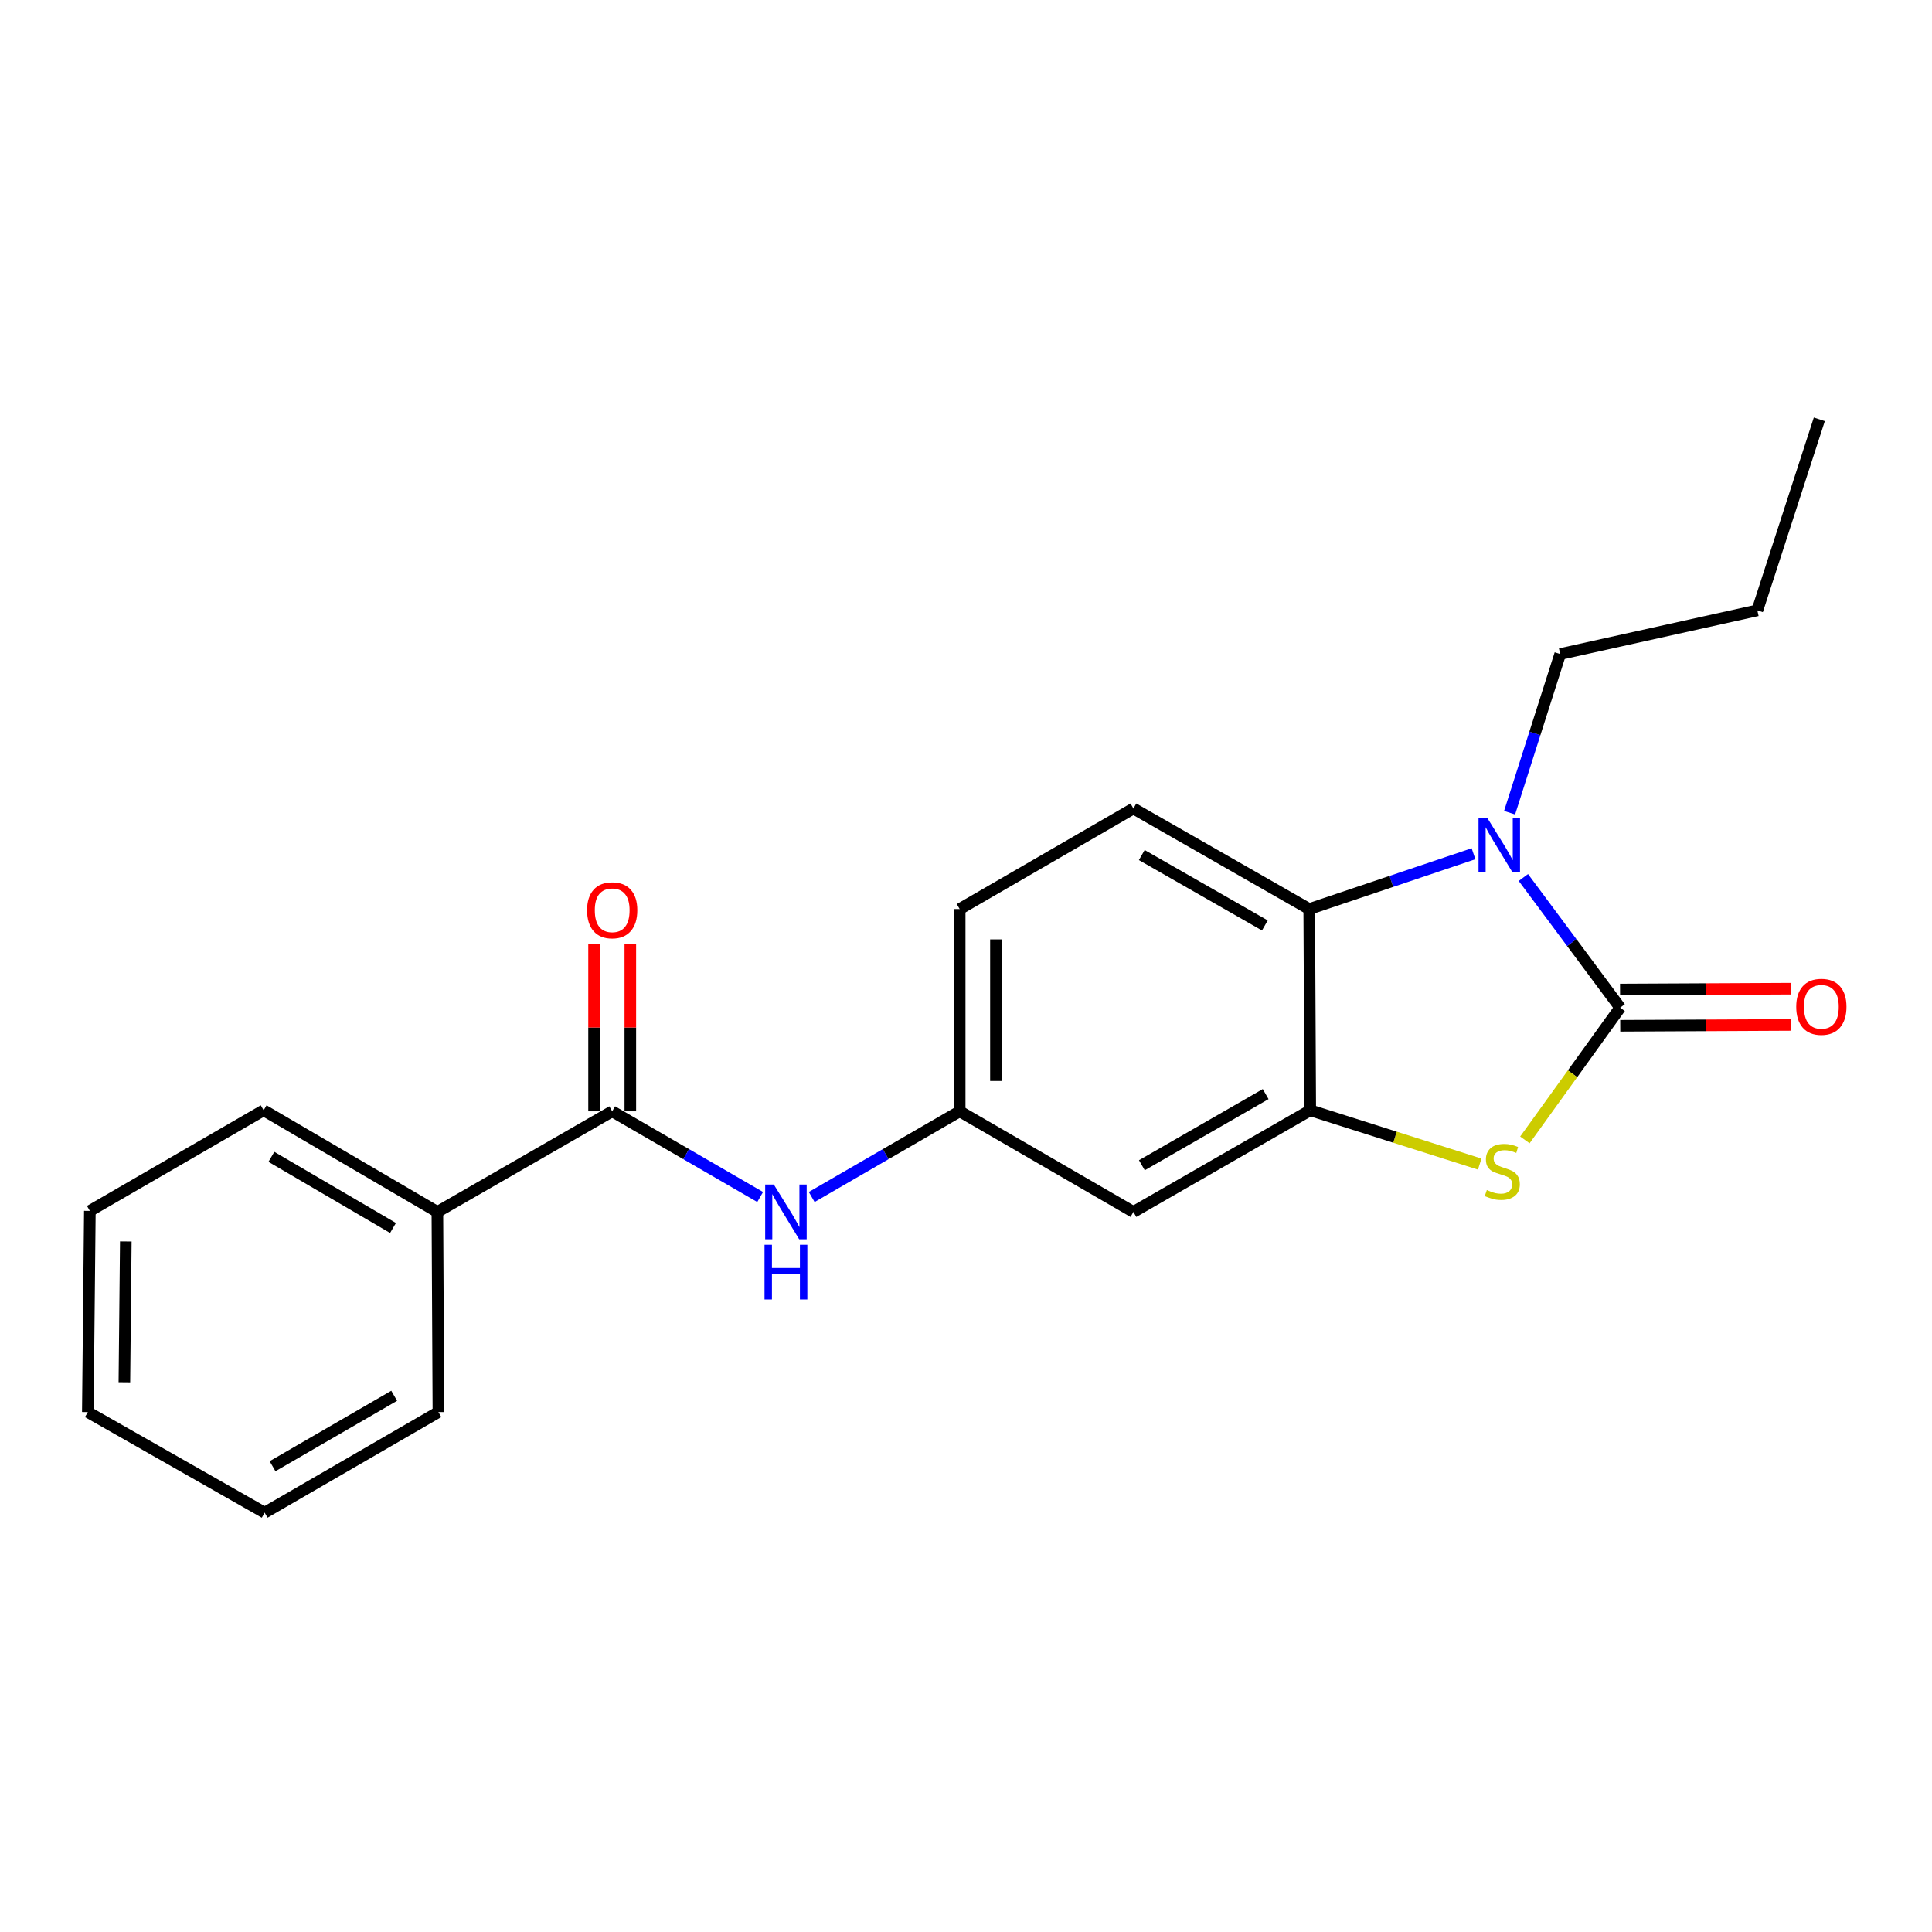 <?xml version='1.0' encoding='iso-8859-1'?>
<svg version='1.1' baseProfile='full'
              xmlns='http://www.w3.org/2000/svg'
                      xmlns:rdkit='http://www.rdkit.org/xml'
                      xmlns:xlink='http://www.w3.org/1999/xlink'
                  xml:space='preserve'
width='1000px' height='1000px' viewBox='0 0 1000 1000'>
<!-- END OF HEADER -->
<rect style='opacity:1.0;fill:#FFFFFF;stroke:none' width='1000' height='1000' x='0' y='0'> </rect>
<path class='bond-0' d='M 838.585,521.561 L 813.541,487.878' style='fill:none;fill-rule:evenodd;stroke:#000000;stroke-width:6px;stroke-linecap:butt;stroke-linejoin:miter;stroke-opacity:1' />
<path class='bond-0' d='M 813.541,487.878 L 788.496,454.195' style='fill:none;fill-rule:evenodd;stroke:#0000FF;stroke-width:6px;stroke-linecap:butt;stroke-linejoin:miter;stroke-opacity:1' />
<path class='bond-1' d='M 838.585,521.561 L 813.928,555.787' style='fill:none;fill-rule:evenodd;stroke:#000000;stroke-width:6px;stroke-linecap:butt;stroke-linejoin:miter;stroke-opacity:1' />
<path class='bond-1' d='M 813.928,555.787 L 789.272,590.014' style='fill:none;fill-rule:evenodd;stroke:#CCCC00;stroke-width:6px;stroke-linecap:butt;stroke-linejoin:miter;stroke-opacity:1' />
<path class='bond-8' d='M 838.632,530.944 L 882.902,530.722' style='fill:none;fill-rule:evenodd;stroke:#000000;stroke-width:6px;stroke-linecap:butt;stroke-linejoin:miter;stroke-opacity:1' />
<path class='bond-8' d='M 882.902,530.722 L 927.173,530.501' style='fill:none;fill-rule:evenodd;stroke:#FF0000;stroke-width:6px;stroke-linecap:butt;stroke-linejoin:miter;stroke-opacity:1' />
<path class='bond-8' d='M 838.538,512.178 L 882.808,511.956' style='fill:none;fill-rule:evenodd;stroke:#000000;stroke-width:6px;stroke-linecap:butt;stroke-linejoin:miter;stroke-opacity:1' />
<path class='bond-8' d='M 882.808,511.956 L 927.079,511.734' style='fill:none;fill-rule:evenodd;stroke:#FF0000;stroke-width:6px;stroke-linecap:butt;stroke-linejoin:miter;stroke-opacity:1' />
<path class='bond-3' d='M 762.684,441.902 L 720.167,456.214' style='fill:none;fill-rule:evenodd;stroke:#0000FF;stroke-width:6px;stroke-linecap:butt;stroke-linejoin:miter;stroke-opacity:1' />
<path class='bond-3' d='M 720.167,456.214 L 677.65,470.526' style='fill:none;fill-rule:evenodd;stroke:#000000;stroke-width:6px;stroke-linecap:butt;stroke-linejoin:miter;stroke-opacity:1' />
<path class='bond-13' d='M 781.363,420.659 L 794.46,379.596' style='fill:none;fill-rule:evenodd;stroke:#0000FF;stroke-width:6px;stroke-linecap:butt;stroke-linejoin:miter;stroke-opacity:1' />
<path class='bond-13' d='M 794.46,379.596 L 807.557,338.534' style='fill:none;fill-rule:evenodd;stroke:#000000;stroke-width:6px;stroke-linecap:butt;stroke-linejoin:miter;stroke-opacity:1' />
<path class='bond-2' d='M 765.896,602.529 L 722.039,588.605' style='fill:none;fill-rule:evenodd;stroke:#CCCC00;stroke-width:6px;stroke-linecap:butt;stroke-linejoin:miter;stroke-opacity:1' />
<path class='bond-2' d='M 722.039,588.605 L 678.182,574.681' style='fill:none;fill-rule:evenodd;stroke:#000000;stroke-width:6px;stroke-linecap:butt;stroke-linejoin:miter;stroke-opacity:1' />
<path class='bond-6' d='M 678.182,574.681 L 586.653,627.29' style='fill:none;fill-rule:evenodd;stroke:#000000;stroke-width:6px;stroke-linecap:butt;stroke-linejoin:miter;stroke-opacity:1' />
<path class='bond-6' d='M 655.101,566.302 L 591.031,603.128' style='fill:none;fill-rule:evenodd;stroke:#000000;stroke-width:6px;stroke-linecap:butt;stroke-linejoin:miter;stroke-opacity:1' />
<path class='bond-21' d='M 678.182,574.681 L 677.65,470.526' style='fill:none;fill-rule:evenodd;stroke:#000000;stroke-width:6px;stroke-linecap:butt;stroke-linejoin:miter;stroke-opacity:1' />
<path class='bond-7' d='M 677.65,470.526 L 586.653,418.48' style='fill:none;fill-rule:evenodd;stroke:#000000;stroke-width:6px;stroke-linecap:butt;stroke-linejoin:miter;stroke-opacity:1' />
<path class='bond-7' d='M 654.684,479.009 L 590.985,442.577' style='fill:none;fill-rule:evenodd;stroke:#000000;stroke-width:6px;stroke-linecap:butt;stroke-linejoin:miter;stroke-opacity:1' />
<path class='bond-4' d='M 316.872,575.213 L 355.165,597.389' style='fill:none;fill-rule:evenodd;stroke:#000000;stroke-width:6px;stroke-linecap:butt;stroke-linejoin:miter;stroke-opacity:1' />
<path class='bond-4' d='M 355.165,597.389 L 393.458,619.566' style='fill:none;fill-rule:evenodd;stroke:#0000FF;stroke-width:6px;stroke-linecap:butt;stroke-linejoin:miter;stroke-opacity:1' />
<path class='bond-10' d='M 326.256,575.213 L 326.256,531.827' style='fill:none;fill-rule:evenodd;stroke:#000000;stroke-width:6px;stroke-linecap:butt;stroke-linejoin:miter;stroke-opacity:1' />
<path class='bond-10' d='M 326.256,531.827 L 326.256,488.442' style='fill:none;fill-rule:evenodd;stroke:#FF0000;stroke-width:6px;stroke-linecap:butt;stroke-linejoin:miter;stroke-opacity:1' />
<path class='bond-10' d='M 307.489,575.213 L 307.489,531.827' style='fill:none;fill-rule:evenodd;stroke:#000000;stroke-width:6px;stroke-linecap:butt;stroke-linejoin:miter;stroke-opacity:1' />
<path class='bond-10' d='M 307.489,531.827 L 307.489,488.442' style='fill:none;fill-rule:evenodd;stroke:#FF0000;stroke-width:6px;stroke-linecap:butt;stroke-linejoin:miter;stroke-opacity:1' />
<path class='bond-11' d='M 316.872,575.213 L 226.386,627.29' style='fill:none;fill-rule:evenodd;stroke:#000000;stroke-width:6px;stroke-linecap:butt;stroke-linejoin:miter;stroke-opacity:1' />
<path class='bond-5' d='M 420.134,619.566 L 458.432,597.389' style='fill:none;fill-rule:evenodd;stroke:#0000FF;stroke-width:6px;stroke-linecap:butt;stroke-linejoin:miter;stroke-opacity:1' />
<path class='bond-5' d='M 458.432,597.389 L 496.73,575.213' style='fill:none;fill-rule:evenodd;stroke:#000000;stroke-width:6px;stroke-linecap:butt;stroke-linejoin:miter;stroke-opacity:1' />
<path class='bond-9' d='M 586.653,627.29 L 496.73,575.213' style='fill:none;fill-rule:evenodd;stroke:#000000;stroke-width:6px;stroke-linecap:butt;stroke-linejoin:miter;stroke-opacity:1' />
<path class='bond-12' d='M 586.653,418.48 L 496.73,470.526' style='fill:none;fill-rule:evenodd;stroke:#000000;stroke-width:6px;stroke-linecap:butt;stroke-linejoin:miter;stroke-opacity:1' />
<path class='bond-22' d='M 496.73,575.213 L 496.73,470.526' style='fill:none;fill-rule:evenodd;stroke:#000000;stroke-width:6px;stroke-linecap:butt;stroke-linejoin:miter;stroke-opacity:1' />
<path class='bond-22' d='M 515.496,559.51 L 515.496,486.229' style='fill:none;fill-rule:evenodd;stroke:#000000;stroke-width:6px;stroke-linecap:butt;stroke-linejoin:miter;stroke-opacity:1' />
<path class='bond-14' d='M 226.386,627.29 L 136.462,574.681' style='fill:none;fill-rule:evenodd;stroke:#000000;stroke-width:6px;stroke-linecap:butt;stroke-linejoin:miter;stroke-opacity:1' />
<path class='bond-14' d='M 203.421,635.597 L 140.474,598.77' style='fill:none;fill-rule:evenodd;stroke:#000000;stroke-width:6px;stroke-linecap:butt;stroke-linejoin:miter;stroke-opacity:1' />
<path class='bond-15' d='M 226.386,627.29 L 226.918,730.892' style='fill:none;fill-rule:evenodd;stroke:#000000;stroke-width:6px;stroke-linecap:butt;stroke-linejoin:miter;stroke-opacity:1' />
<path class='bond-16' d='M 807.557,338.534 L 909.596,315.92' style='fill:none;fill-rule:evenodd;stroke:#000000;stroke-width:6px;stroke-linecap:butt;stroke-linejoin:miter;stroke-opacity:1' />
<path class='bond-19' d='M 136.462,574.681 L 46.508,626.758' style='fill:none;fill-rule:evenodd;stroke:#000000;stroke-width:6px;stroke-linecap:butt;stroke-linejoin:miter;stroke-opacity:1' />
<path class='bond-18' d='M 226.918,730.892 L 136.984,782.959' style='fill:none;fill-rule:evenodd;stroke:#000000;stroke-width:6px;stroke-linecap:butt;stroke-linejoin:miter;stroke-opacity:1' />
<path class='bond-18' d='M 204.025,722.461 L 141.071,758.908' style='fill:none;fill-rule:evenodd;stroke:#000000;stroke-width:6px;stroke-linecap:butt;stroke-linejoin:miter;stroke-opacity:1' />
<path class='bond-17' d='M 909.596,315.92 L 941.676,217.041' style='fill:none;fill-rule:evenodd;stroke:#000000;stroke-width:6px;stroke-linecap:butt;stroke-linejoin:miter;stroke-opacity:1' />
<path class='bond-20' d='M 136.984,782.959 L 45.455,730.892' style='fill:none;fill-rule:evenodd;stroke:#000000;stroke-width:6px;stroke-linecap:butt;stroke-linejoin:miter;stroke-opacity:1' />
<path class='bond-23' d='M 46.508,626.758 L 45.455,730.892' style='fill:none;fill-rule:evenodd;stroke:#000000;stroke-width:6px;stroke-linecap:butt;stroke-linejoin:miter;stroke-opacity:1' />
<path class='bond-23' d='M 65.115,642.568 L 64.378,715.462' style='fill:none;fill-rule:evenodd;stroke:#000000;stroke-width:6px;stroke-linecap:butt;stroke-linejoin:miter;stroke-opacity:1' />
<path  class='atom-1' d='M 769.759 423.253
L 779.039 438.253
Q 779.959 439.733, 781.439 442.413
Q 782.919 445.093, 782.999 445.253
L 782.999 423.253
L 786.759 423.253
L 786.759 451.573
L 782.879 451.573
L 772.919 435.173
Q 771.759 433.253, 770.519 431.053
Q 769.319 428.853, 768.959 428.173
L 768.959 451.573
L 765.279 451.573
L 765.279 423.253
L 769.759 423.253
' fill='#0000FF'/>
<path  class='atom-2' d='M 769.583 615.96
Q 769.903 616.08, 771.223 616.64
Q 772.543 617.2, 773.983 617.56
Q 775.463 617.88, 776.903 617.88
Q 779.583 617.88, 781.143 616.6
Q 782.703 615.28, 782.703 613
Q 782.703 611.44, 781.903 610.48
Q 781.143 609.52, 779.943 609
Q 778.743 608.48, 776.743 607.88
Q 774.223 607.12, 772.703 606.4
Q 771.223 605.68, 770.143 604.16
Q 769.103 602.64, 769.103 600.08
Q 769.103 596.52, 771.503 594.32
Q 773.943 592.12, 778.743 592.12
Q 782.023 592.12, 785.743 593.68
L 784.823 596.76
Q 781.423 595.36, 778.863 595.36
Q 776.103 595.36, 774.583 596.52
Q 773.063 597.64, 773.103 599.6
Q 773.103 601.12, 773.863 602.04
Q 774.663 602.96, 775.783 603.48
Q 776.943 604, 778.863 604.6
Q 781.423 605.4, 782.943 606.2
Q 784.463 607, 785.543 608.64
Q 786.663 610.24, 786.663 613
Q 786.663 616.92, 784.023 619.04
Q 781.423 621.12, 777.063 621.12
Q 774.543 621.12, 772.623 620.56
Q 770.743 620.04, 768.503 619.12
L 769.583 615.96
' fill='#CCCC00'/>
<path  class='atom-6' d='M 400.536 613.13
L 409.816 628.13
Q 410.736 629.61, 412.216 632.29
Q 413.696 634.97, 413.776 635.13
L 413.776 613.13
L 417.536 613.13
L 417.536 641.45
L 413.656 641.45
L 403.696 625.05
Q 402.536 623.13, 401.296 620.93
Q 400.096 618.73, 399.736 618.05
L 399.736 641.45
L 396.056 641.45
L 396.056 613.13
L 400.536 613.13
' fill='#0000FF'/>
<path  class='atom-6' d='M 395.716 644.282
L 399.556 644.282
L 399.556 656.322
L 414.036 656.322
L 414.036 644.282
L 417.876 644.282
L 417.876 672.602
L 414.036 672.602
L 414.036 659.522
L 399.556 659.522
L 399.556 672.602
L 395.716 672.602
L 395.716 644.282
' fill='#0000FF'/>
<path  class='atom-9' d='M 929.729 521.119
Q 929.729 514.319, 933.089 510.519
Q 936.449 506.719, 942.729 506.719
Q 949.009 506.719, 952.369 510.519
Q 955.729 514.319, 955.729 521.119
Q 955.729 527.999, 952.329 531.919
Q 948.929 535.799, 942.729 535.799
Q 936.489 535.799, 933.089 531.919
Q 929.729 528.039, 929.729 521.119
M 942.729 532.599
Q 947.049 532.599, 949.369 529.719
Q 951.729 526.799, 951.729 521.119
Q 951.729 515.559, 949.369 512.759
Q 947.049 509.919, 942.729 509.919
Q 938.409 509.919, 936.049 512.719
Q 933.729 515.519, 933.729 521.119
Q 933.729 526.839, 936.049 529.719
Q 938.409 532.599, 942.729 532.599
' fill='#FF0000'/>
<path  class='atom-11' d='M 303.872 471.159
Q 303.872 464.359, 307.232 460.559
Q 310.592 456.759, 316.872 456.759
Q 323.152 456.759, 326.512 460.559
Q 329.872 464.359, 329.872 471.159
Q 329.872 478.039, 326.472 481.959
Q 323.072 485.839, 316.872 485.839
Q 310.632 485.839, 307.232 481.959
Q 303.872 478.079, 303.872 471.159
M 316.872 482.639
Q 321.192 482.639, 323.512 479.759
Q 325.872 476.839, 325.872 471.159
Q 325.872 465.599, 323.512 462.799
Q 321.192 459.959, 316.872 459.959
Q 312.552 459.959, 310.192 462.759
Q 307.872 465.559, 307.872 471.159
Q 307.872 476.879, 310.192 479.759
Q 312.552 482.639, 316.872 482.639
' fill='#FF0000'/>
</svg>
